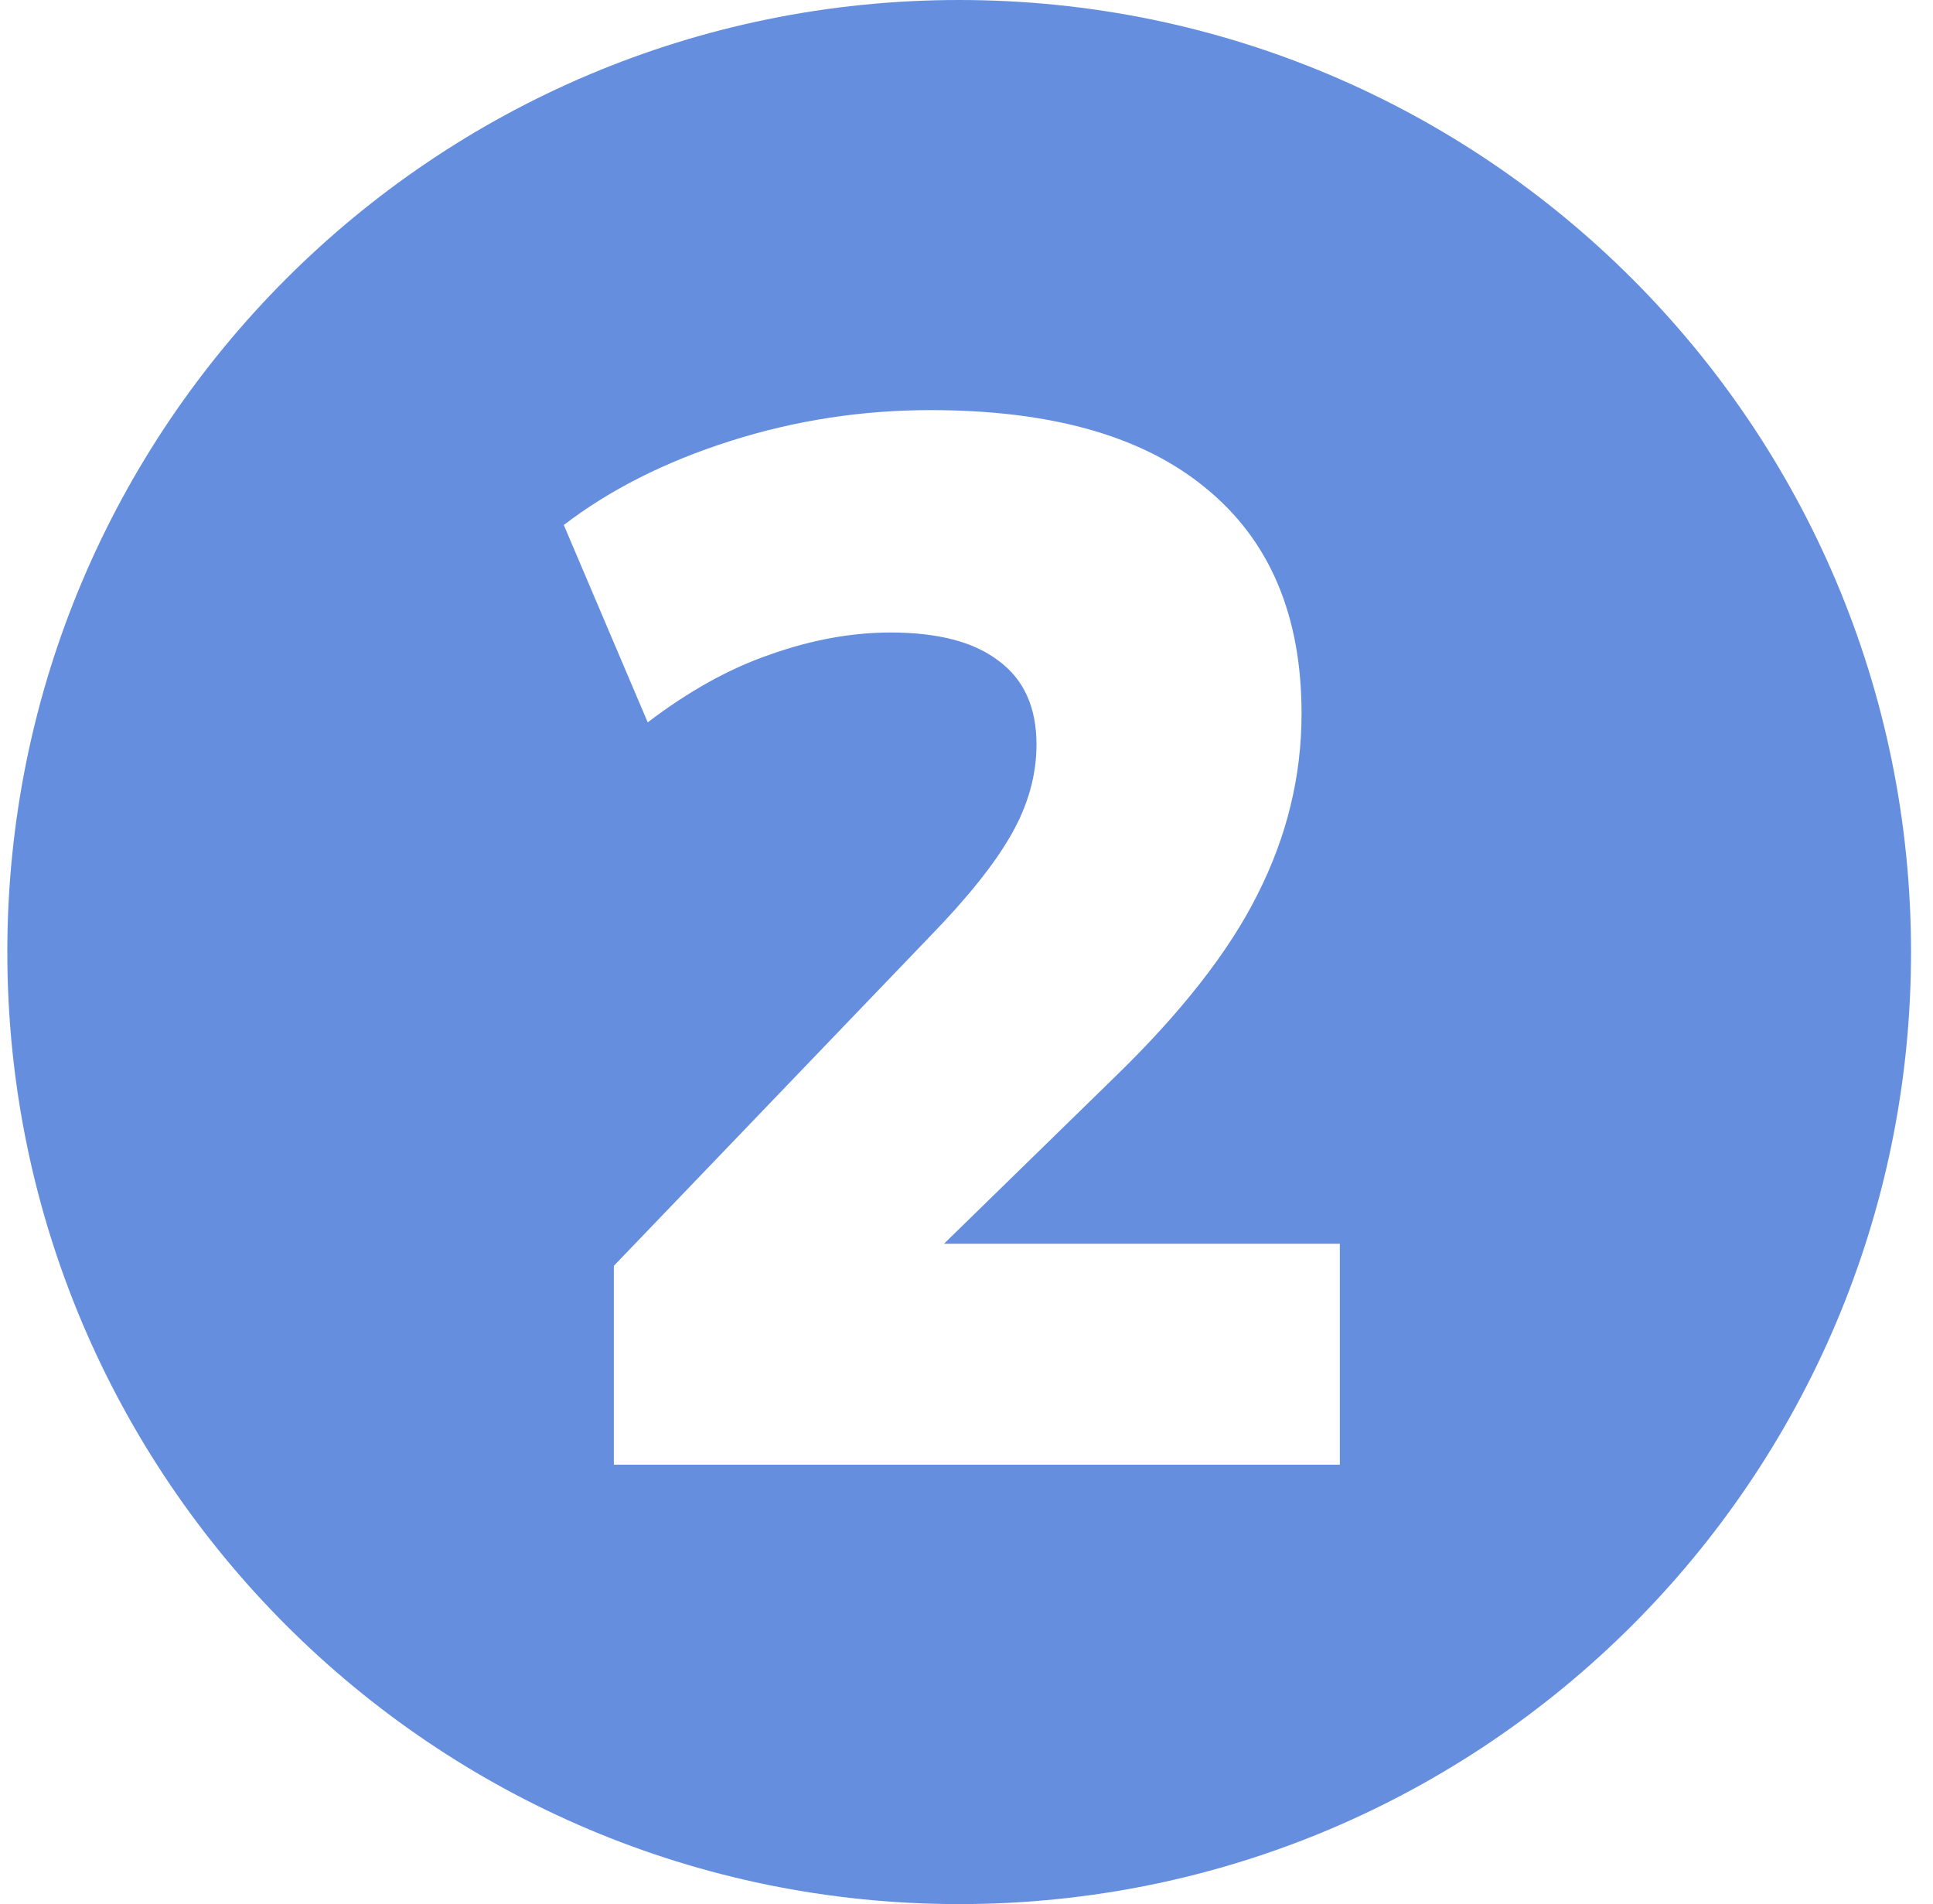<svg width="66" height="65" viewBox="0 0 66 65" fill="none" xmlns="http://www.w3.org/2000/svg">
    <path fill-rule="evenodd" clip-rule="evenodd" d="M32.75 65C50.699 65 65.25 50.449 65.25 32.5C65.25 14.551 50.699 0 32.75 0C14.801 0 0.25 14.551 0.25 32.5C0.25 50.449 14.801 65 32.75 65ZM20.959 43.212V50H45.747V42.458H32.231L38.054 36.776C40.334 34.564 41.959 32.486 42.932 30.542C43.937 28.564 44.44 26.503 44.44 24.358C44.44 21.006 43.351 18.441 41.172 16.665C39.026 14.888 35.892 14 31.77 14C29.423 14 27.144 14.352 24.932 15.056C22.719 15.76 20.825 16.715 19.25 17.922L22.116 24.659C23.524 23.587 24.915 22.816 26.289 22.346C27.697 21.844 29.071 21.592 30.412 21.592C32.021 21.592 33.244 21.911 34.082 22.547C34.954 23.184 35.39 24.14 35.39 25.413C35.39 26.453 35.105 27.475 34.535 28.48C33.965 29.486 33.026 30.659 31.719 32L20.959 43.212Z" fill="#658EDE"/>
    </svg>
    